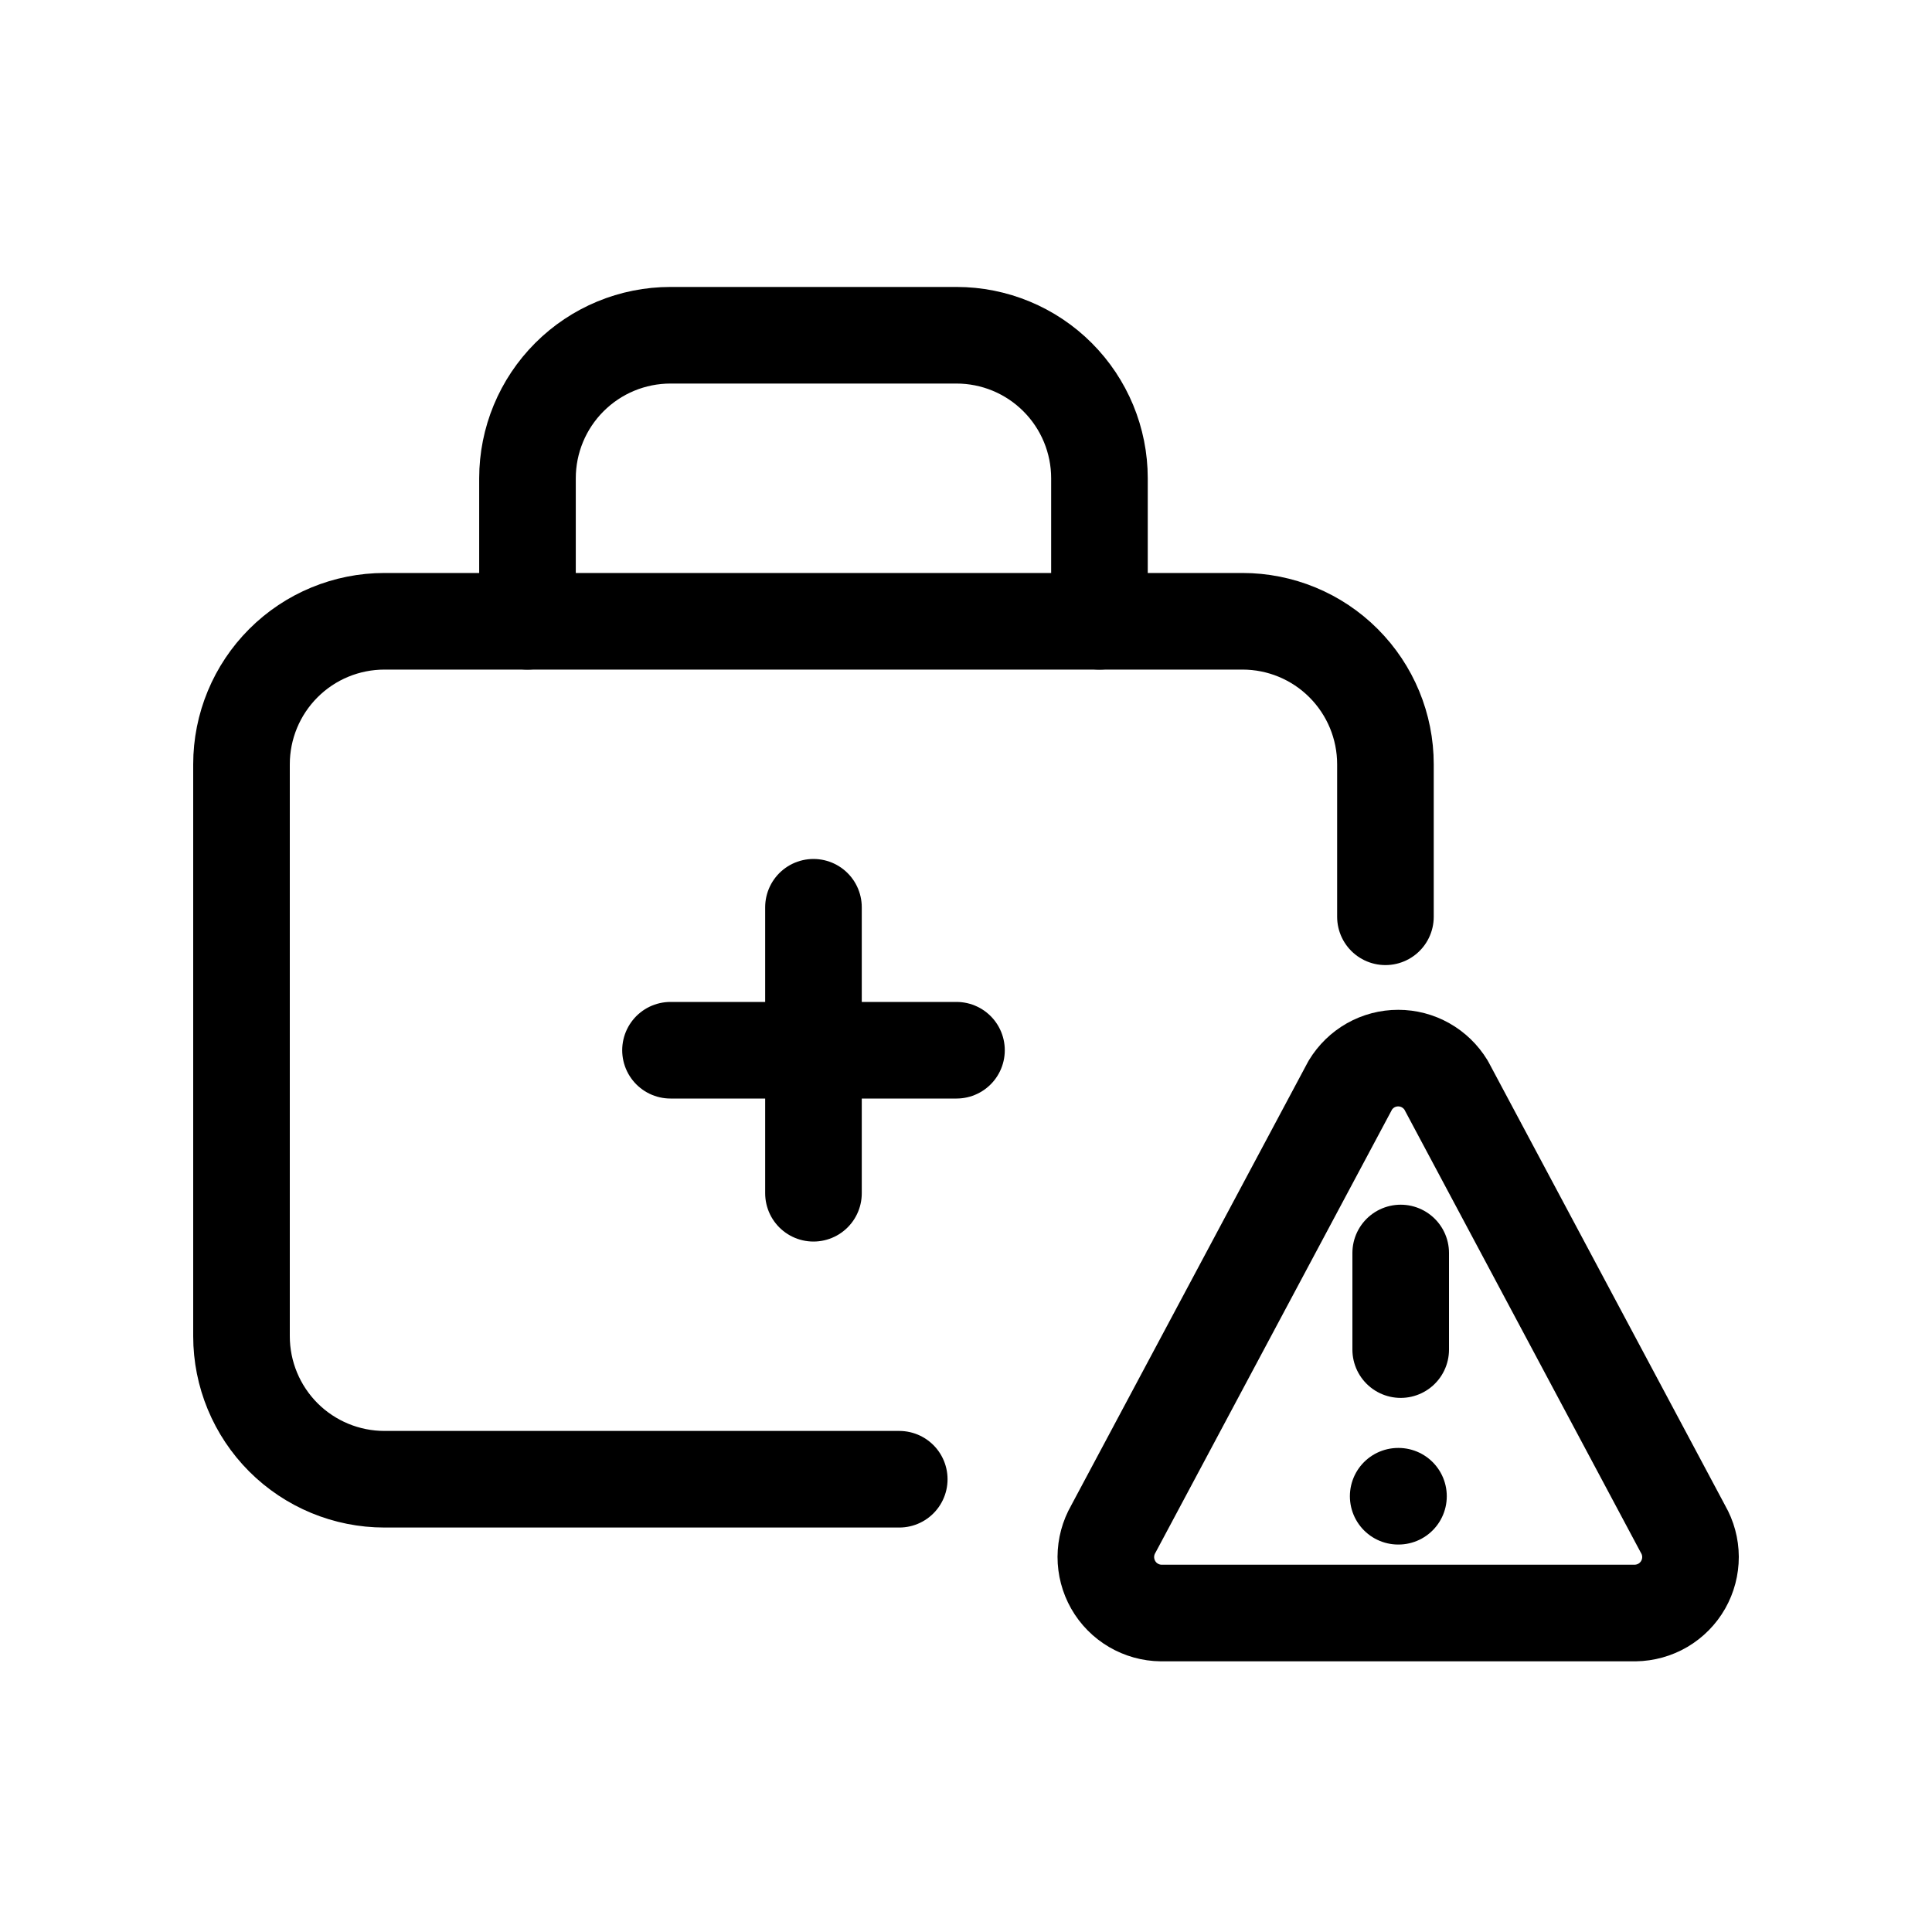 <svg viewBox="0 0 40 40" fill="none" xmlns="http://www.w3.org/2000/svg">
<g clip-path="url(#clip0_29_1294)">
<path d="M10.921 12.863V9.902C10.921 9.117 11.233 8.364 11.788 7.809C12.343 7.253 13.096 6.941 13.882 6.941H19.803C20.588 6.941 21.341 7.253 21.896 7.809C22.451 8.364 22.763 9.117 22.763 9.902V12.863" stroke="currentColor" stroke-width="2" stroke-linecap="round" stroke-linejoin="round"/>
<path d="M28.684 18.981V15.823C28.684 15.038 28.372 14.285 27.817 13.73C27.262 13.174 26.509 12.863 25.724 12.863H7.961C7.175 12.863 6.422 13.174 5.867 13.73C5.312 14.285 5 15.038 5 15.823V27.665C5 28.45 5.312 29.203 5.867 29.759C6.422 30.314 7.175 30.626 7.961 30.626H18.618" stroke="currentColor" stroke-width="2" stroke-linecap="round" stroke-linejoin="round"/>
<path d="M13.882 21.744H19.803" stroke="currentColor" stroke-width="2" stroke-linecap="round" stroke-linejoin="round"/>
<path d="M16.842 18.784V24.705" stroke="currentColor" stroke-width="2" stroke-linecap="round" stroke-linejoin="round"/>
<path d="M29 25.942V27.942" stroke="currentColor" stroke-width="2" stroke-linecap="round" stroke-linejoin="round"/>
<path d="M27.957 22.466L23.05 31.658C22.949 31.833 22.896 32.032 22.895 32.234C22.895 32.436 22.947 32.635 23.047 32.811C23.147 32.987 23.291 33.133 23.466 33.236C23.64 33.338 23.838 33.394 24.041 33.396H33.855C34.057 33.393 34.255 33.338 34.429 33.236C34.603 33.133 34.748 32.987 34.848 32.811C34.948 32.635 35 32.437 35 32.234C34.999 32.032 34.946 31.834 34.845 31.659L29.939 22.465C29.835 22.295 29.69 22.154 29.516 22.056C29.343 21.958 29.147 21.907 28.948 21.907C28.748 21.907 28.553 21.958 28.379 22.056C28.206 22.154 28.06 22.296 27.957 22.466Z" stroke="currentColor" stroke-width="2" stroke-linecap="round" stroke-linejoin="round"/>
<path d="M28.948 30.978H28.954" stroke="currentColor" stroke-width="2" stroke-linecap="round" stroke-linejoin="round"/>
</g>
<defs>
<clipPath id="clip0_29_1294">
<rect width="40" height="40" fill="currentColor"/>
</clipPath>
</defs>
</svg>
